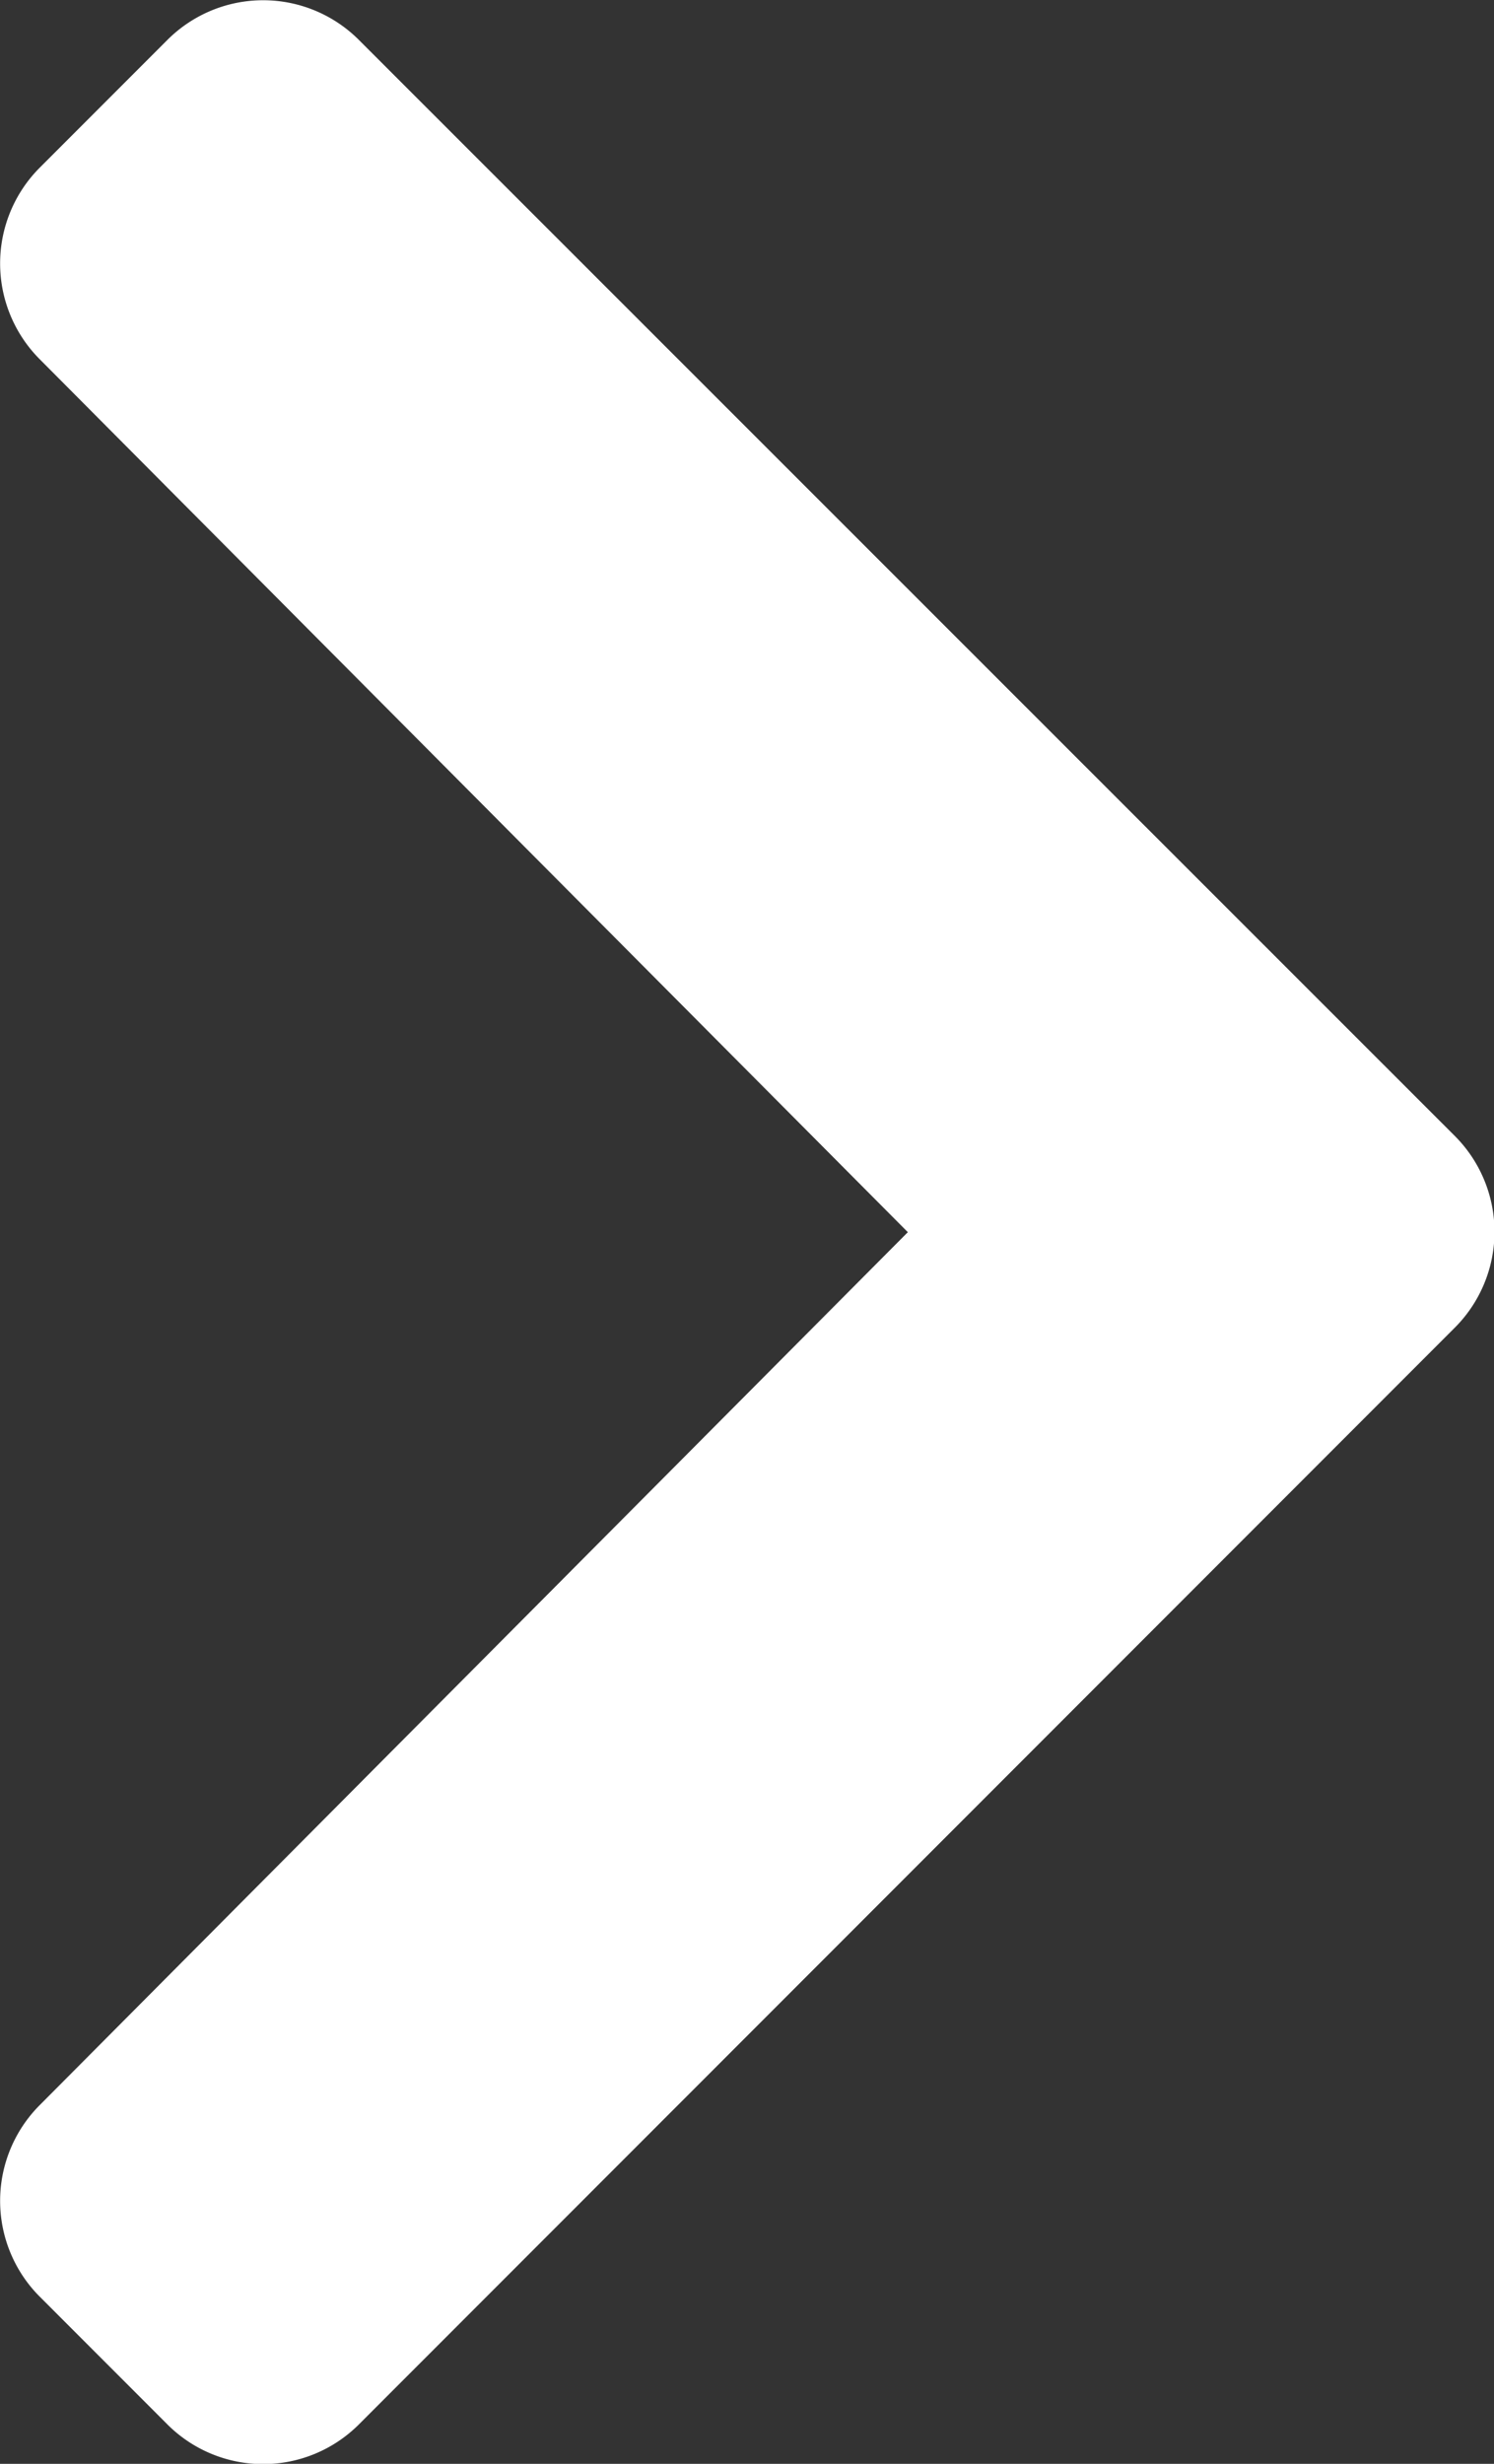 <svg xmlns="http://www.w3.org/2000/svg" width="6.112" height="10.072" viewBox="0 0 6.112 10.072">
  <rect x="0" y="0" width="6.112" height="10.072" fill="#333333" stroke="none"/>
  <path id="chevron-right-solid_1_" data-name="chevron-right-solid (1)" d="M33.445,43.085l-4.483,4.483a.554.554,0,0,1-.783,0l-.523-.523a.554.554,0,0,1,0-.782l3.552-3.569-3.552-3.569a.554.554,0,0,1,0-.782l.523-.523a.554.554,0,0,1,.783,0L33.445,42.3A.554.554,0,0,1,33.445,43.085Z" transform="translate(-27.494 -37.657)" fill="#fff"/>
</svg>
